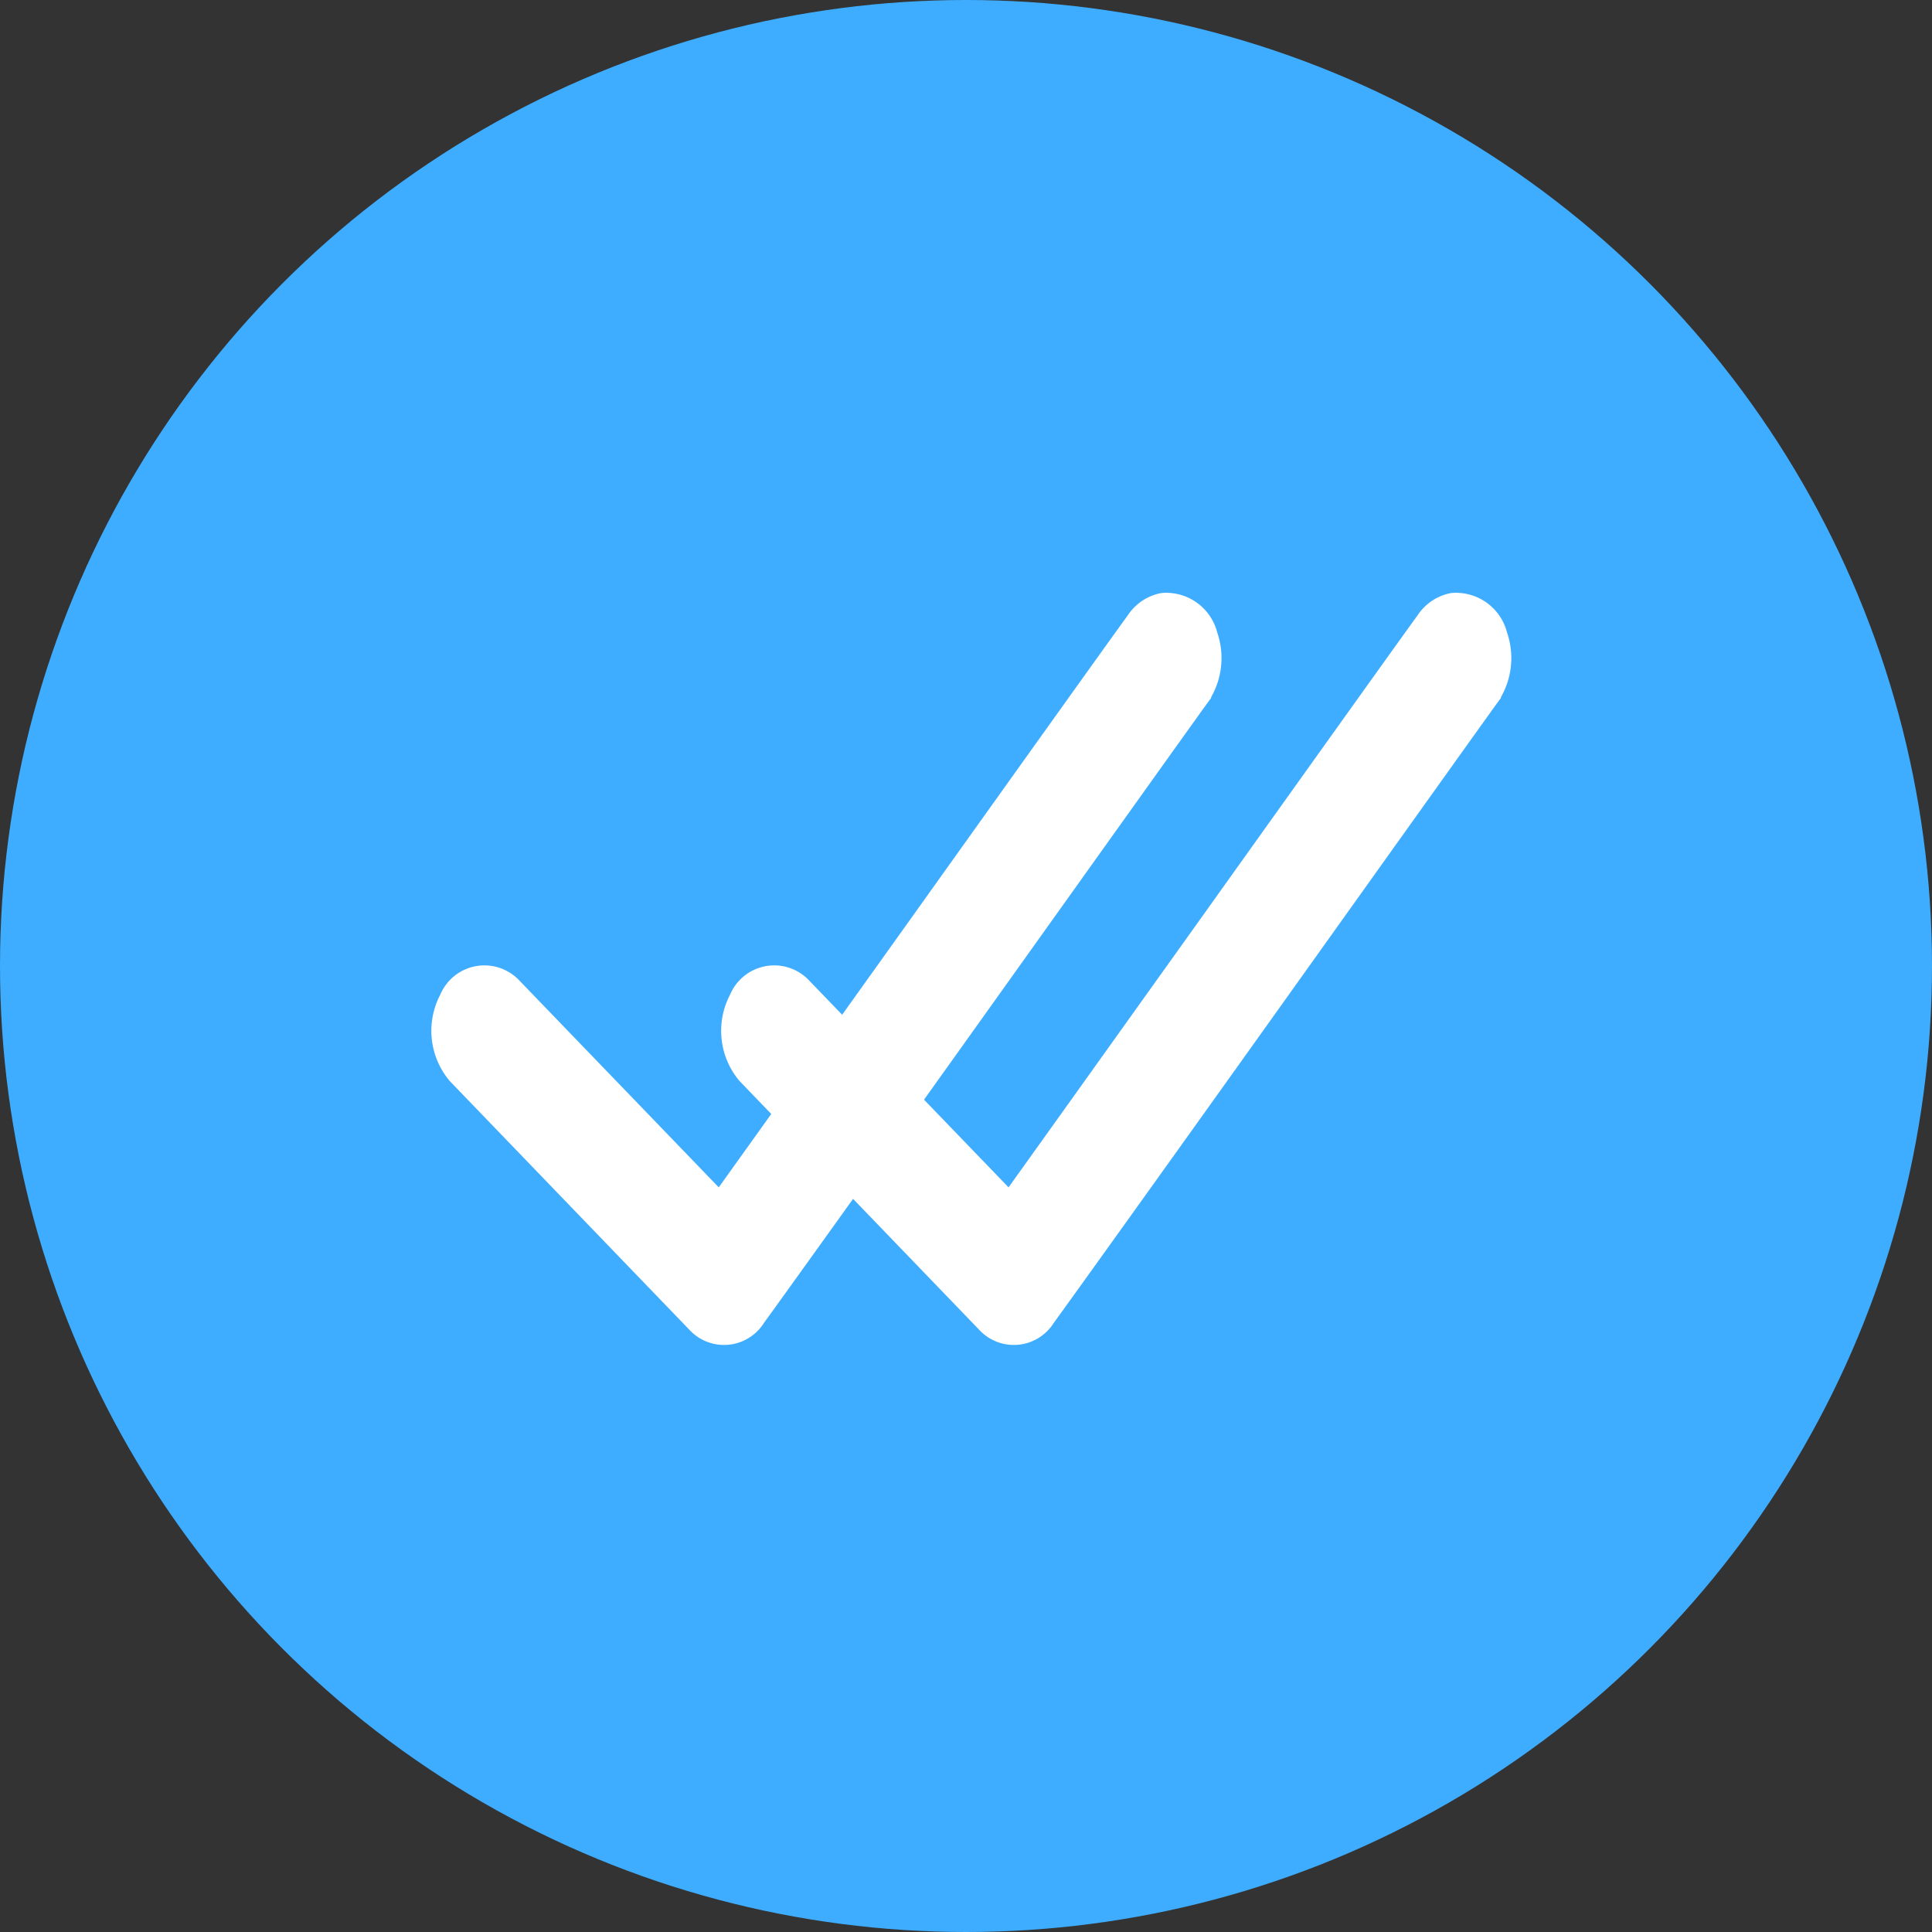 <svg xmlns="http://www.w3.org/2000/svg" width="60" height="60" viewBox="0 0 60 60"><rect x="0" y="0" width="60" height="60" fill="#333333" stroke="none"/><circle cx="30" cy="30" r="30" fill="#3eadff"/><g transform="translate(14 19)"><g transform="translate(0 0)"><path d="M39.149,979.356a1,1,0,0,0-.63.436c-.416.567-3.635,5.072-6.9,9.647-2.962,4.144-5.474,7.663-6.231,8.714L18.7,991.215a.889.889,0,0,0-1.486.278,1.814,1.814,0,0,0,.2,2.024l7.424,7.705a.865.865,0,0,0,1.392-.135c.416-.567,3.635-5.057,6.9-9.632s6.591-9.235,6.882-9.632a1.845,1.845,0,0,0,.215-1.661A1.04,1.04,0,0,0,39.149,979.356Z" transform="translate(-16.999 -979.344)" fill="#fff" stroke="#fff" stroke-width="1.2"/></g><g transform="translate(9)"><g transform="translate(0 0)"><path d="M39.149,979.356a1,1,0,0,0-.63.436c-.416.567-3.635,5.072-6.9,9.647-2.962,4.144-5.474,7.663-6.231,8.714L18.7,991.215a.889.889,0,0,0-1.486.278,1.814,1.814,0,0,0,.2,2.024l7.424,7.705a.865.865,0,0,0,1.392-.135c.416-.567,3.635-5.057,6.9-9.632s6.591-9.235,6.882-9.632a1.845,1.845,0,0,0,.215-1.661A1.04,1.04,0,0,0,39.149,979.356Z" transform="translate(-16.999 -979.344)" fill="#fff" stroke="#fff" stroke-width="1.2"/></g></g></g></svg>